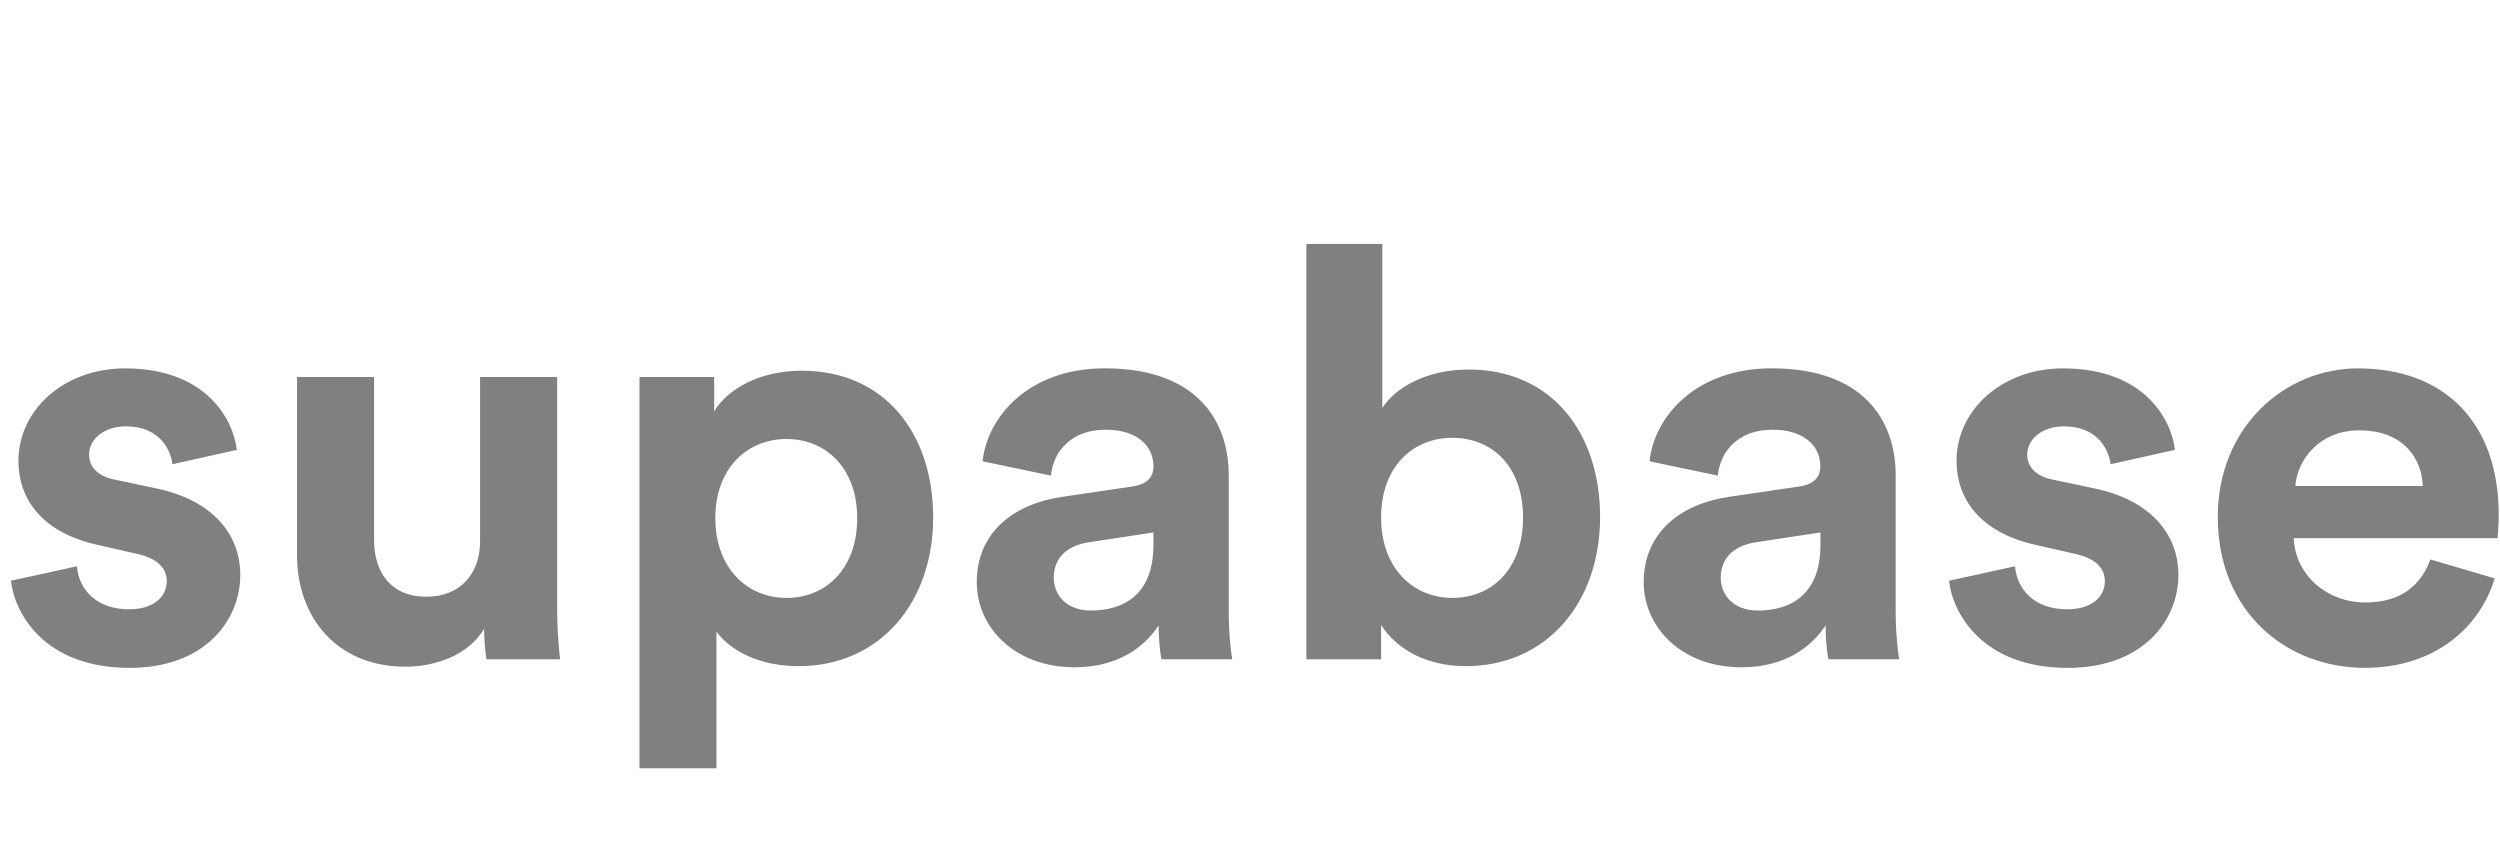 <?xml version="1.0" encoding="UTF-8"?>
<svg width="205px" height="70px" viewBox="0 0 205 70" version="1.1" xmlns="http://www.w3.org/2000/svg" xmlns:xlink="http://www.w3.org/1999/xlink">
    <!-- Generator: Sketch 53.2 (72643) - https://sketchapp.com -->
    <title>supabase</title>
    <desc>Created with Sketch.</desc>
    <g id="supabase" stroke="none" stroke-width="1" fill="none" fill-rule="evenodd" transform="translate(0, 1)">
        <g id="Supabase_Logo-Copy" transform="translate(0, 19)" fill="#808080" fill-rule="nonzero">
            <path d="M58.751,43 L58.751,31.8 C59.891,33.355 62.265,34.625 65.498,34.625 C72.101,34.625 76.519,29.448 76.519,22.44 C76.519,15.571 72.578,10.398 65.737,10.398 C62.223,10.398 59.607,11.953 58.562,13.739 L58.562,10.915 L52.437,10.915 L52.437,43 L58.751,43 L58.751,43 Z M0.895,27.617 C1.179,30.25 3.602,34.767 10.632,34.767 C16.762,34.767 19.703,30.909 19.703,27.145 C19.703,23.759 17.375,20.983 12.767,20.039 L9.443,19.335 C8.16,19.099 7.308,18.395 7.308,17.263 C7.308,15.945 8.637,14.96 10.299,14.96 C12.956,14.96 13.956,16.702 14.145,18.065 L19.419,16.889 C19.135,14.394 16.902,10.207 10.254,10.207 C5.218,10.207 1.512,13.641 1.512,17.78 C1.512,21.028 3.552,23.71 8.065,24.695 L11.155,25.399 C12.961,25.777 13.672,26.624 13.672,27.657 C13.672,28.882 12.673,29.961 10.583,29.961 C7.827,29.961 6.448,28.268 6.309,26.432 C6.313,26.441 0.895,27.617 0.895,27.617 Z M159.82,27.617 C160.104,30.25 162.527,34.767 169.557,34.767 C175.687,34.767 178.628,30.909 178.628,27.145 C178.628,23.759 176.3,20.983 171.692,20.039 L168.368,19.335 C167.085,19.099 166.233,18.395 166.233,17.263 C166.233,15.945 167.562,14.96 169.224,14.96 C171.885,14.96 172.881,16.702 173.07,18.065 L178.344,16.889 C178.06,14.394 175.827,10.207 169.174,10.207 C164.139,10.207 160.437,13.641 160.437,17.78 C160.437,21.028 162.477,23.71 166.99,24.695 L170.08,25.399 C171.885,25.777 172.597,26.624 172.597,27.657 C172.597,28.882 171.602,29.961 169.508,29.961 C166.751,29.961 165.377,28.268 165.233,26.432 C165.233,26.441 159.82,27.617 159.82,27.617 Z M199.292,25.875 C198.531,27.946 196.918,29.403 193.973,29.403 C190.838,29.403 188.226,27.193 188.082,24.133 L204.8,24.133 C204.8,24.039 204.895,23.099 204.895,22.204 C204.895,14.769 200.571,10.207 193.351,10.207 C187.366,10.207 181.857,15.005 181.857,22.391 C181.857,30.201 187.51,34.763 193.923,34.763 C199.67,34.763 203.377,31.422 204.562,27.425 C204.562,27.429 199.292,25.875 199.292,25.875 Z M80.094,27.755 C80.094,31.377 83.134,34.718 88.12,34.718 C91.588,34.718 93.818,33.119 95.006,31.283 C95.006,32.179 95.101,33.449 95.245,34.059 L101.041,34.059 C100.897,33.261 100.758,31.613 100.758,30.388 L100.758,19.001 C100.758,14.346 98.001,10.203 90.592,10.203 C84.323,10.203 80.95,14.203 80.571,17.825 L86.178,19.001 C86.367,16.979 87.89,15.237 90.642,15.237 C93.303,15.237 94.583,16.6 94.583,18.248 C94.583,19.046 94.155,19.705 92.826,19.897 L87.079,20.743 C83.179,21.313 80.094,23.616 80.094,27.755 L80.094,27.755 Z M134.783,27.755 C134.783,31.377 137.823,34.718 142.809,34.718 C146.277,34.718 148.511,33.119 149.696,31.283 C149.696,32.179 149.79,33.449 149.934,34.059 L155.731,34.059 C155.587,33.261 155.447,31.613 155.447,30.388 L155.447,19.001 C155.447,14.346 152.69,10.203 145.281,10.203 C139.012,10.203 135.639,14.203 135.26,17.825 L140.863,19.001 C141.052,16.979 142.575,15.237 145.327,15.237 C147.988,15.237 149.268,16.6 149.268,18.248 C149.268,19.046 148.84,19.705 147.511,19.897 L141.764,20.743 C137.868,21.313 134.783,23.616 134.783,27.755 L134.783,27.755 Z M39.894,34.063 L45.925,34.063 C45.768,32.671 45.69,31.275 45.686,29.875 L45.686,10.915 L39.367,10.915 L39.367,24.369 C39.367,27.051 37.75,28.931 34.949,28.931 C32.003,28.931 30.675,26.864 30.675,24.276 L30.675,10.915 L24.356,10.915 L24.356,25.545 C24.356,30.579 27.585,34.669 33.238,34.669 C35.706,34.669 38.413,33.729 39.696,31.564 C39.704,32.508 39.799,33.591 39.894,34.063 Z M113.251,34.063 L113.251,31.239 C114.485,33.217 116.958,34.625 120.187,34.625 C126.839,34.625 131.208,29.403 131.208,22.391 C131.208,15.522 127.267,10.3 120.426,10.3 C116.958,10.3 114.395,11.806 113.35,13.454 L113.35,0 L107.122,0 L107.122,34.063 C107.122,34.063 113.251,34.063 113.251,34.063 Z M89.449,30.063 C87.408,30.063 86.409,28.744 86.409,27.381 C86.409,25.594 87.692,24.699 89.305,24.463 L94.579,23.661 L94.579,24.695 C94.579,28.793 92.11,30.063 89.449,30.063 Z M144.142,30.063 C142.101,30.063 141.102,28.744 141.102,27.381 C141.102,25.594 142.385,24.699 144.002,24.463 L149.276,23.661 L149.276,24.695 C149.272,28.793 146.799,30.063 144.142,30.063 Z M70.291,22.489 C70.291,26.632 67.728,29.029 64.498,29.029 C61.269,29.029 58.657,26.583 58.657,22.489 C58.657,18.395 61.269,15.998 64.498,15.998 C67.728,15.998 70.291,18.395 70.291,22.489 Z M124.889,22.44 C124.889,26.677 122.326,29.029 119.093,29.029 C115.909,29.029 113.251,26.628 113.251,22.44 C113.251,18.208 115.909,15.9 119.093,15.9 C122.322,15.9 124.889,18.208 124.889,22.44 Z M188.221,19.852 C188.365,17.736 190.171,15.29 193.446,15.29 C197.054,15.29 198.576,17.548 198.671,19.852 L188.221,19.852 L188.221,19.852 Z" id="Shape"></path>
        </g>
    </g>
</svg>